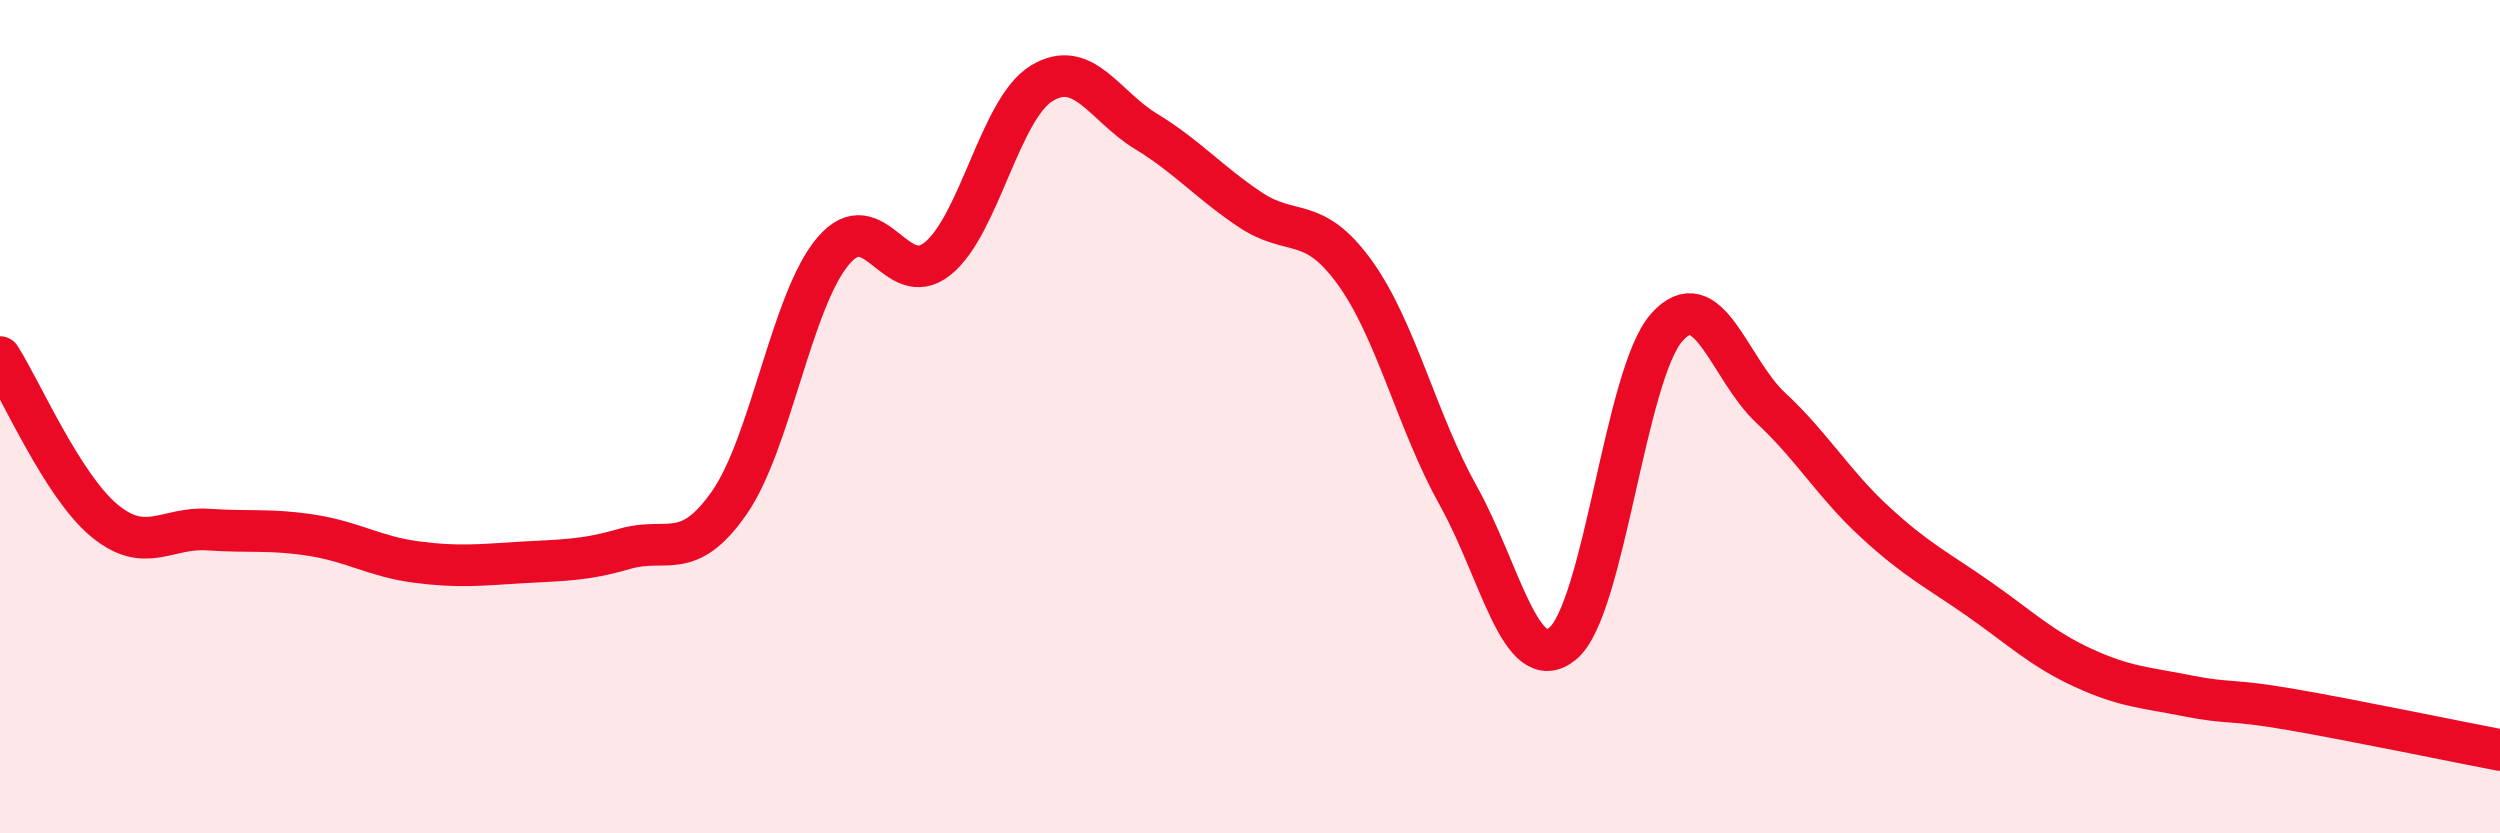 
    <svg width="60" height="20" viewBox="0 0 60 20" xmlns="http://www.w3.org/2000/svg">
      <path
        d="M 0,8.57 C 0.5,9.35 1.5,11.66 2.5,12.49 C 3.5,13.32 4,12.64 5,12.71 C 6,12.78 6.5,12.69 7.5,12.85 C 8.5,13.01 9,13.36 10,13.49 C 11,13.62 11.5,13.56 12.5,13.5 C 13.5,13.44 14,13.46 15,13.17 C 16,12.88 16.5,13.5 17.5,12.07 C 18.5,10.64 19,7.19 20,6.02 C 21,4.85 21.5,7.01 22.5,6.21 C 23.5,5.41 24,2.61 25,2 C 26,1.39 26.5,2.54 27.5,3.15 C 28.5,3.76 29,4.36 30,5.03 C 31,5.7 31.5,5.15 32.5,6.52 C 33.5,7.89 34,10.11 35,11.9 C 36,13.69 36.5,16.26 37.5,15.45 C 38.5,14.64 39,8.99 40,7.86 C 41,6.73 41.5,8.86 42.5,9.79 C 43.5,10.72 44,11.61 45,12.53 C 46,13.45 46.5,13.68 47.5,14.38 C 48.5,15.08 49,15.57 50,16.03 C 51,16.49 51.5,16.5 52.5,16.7 C 53.5,16.9 53.5,16.77 55,17.03 C 56.5,17.29 59,17.81 60,18L60 20L0 20Z"
        fill="#EB0A25"
        opacity="0.1"
        stroke-linecap="round"
        stroke-linejoin="round"
      />
      <path
        d="M 0,8.57 C 0.5,9.35 1.5,11.66 2.5,12.49 C 3.5,13.32 4,12.64 5,12.71 C 6,12.78 6.5,12.69 7.5,12.85 C 8.5,13.01 9,13.36 10,13.49 C 11,13.62 11.5,13.56 12.5,13.5 C 13.5,13.44 14,13.46 15,13.17 C 16,12.88 16.5,13.5 17.5,12.07 C 18.5,10.64 19,7.19 20,6.02 C 21,4.85 21.5,7.01 22.5,6.21 C 23.5,5.41 24,2.61 25,2 C 26,1.39 26.5,2.54 27.5,3.15 C 28.5,3.76 29,4.36 30,5.03 C 31,5.7 31.5,5.15 32.5,6.52 C 33.5,7.89 34,10.11 35,11.9 C 36,13.69 36.5,16.26 37.5,15.45 C 38.5,14.64 39,8.99 40,7.86 C 41,6.73 41.5,8.86 42.5,9.79 C 43.5,10.72 44,11.61 45,12.53 C 46,13.45 46.5,13.68 47.5,14.38 C 48.5,15.08 49,15.57 50,16.03 C 51,16.49 51.5,16.5 52.5,16.7 C 53.5,16.9 53.5,16.77 55,17.03 C 56.5,17.29 59,17.81 60,18"
        stroke="#EB0A25"
        stroke-width="1"
        fill="none"
        stroke-linecap="round"
        stroke-linejoin="round"
      />
    </svg>
  